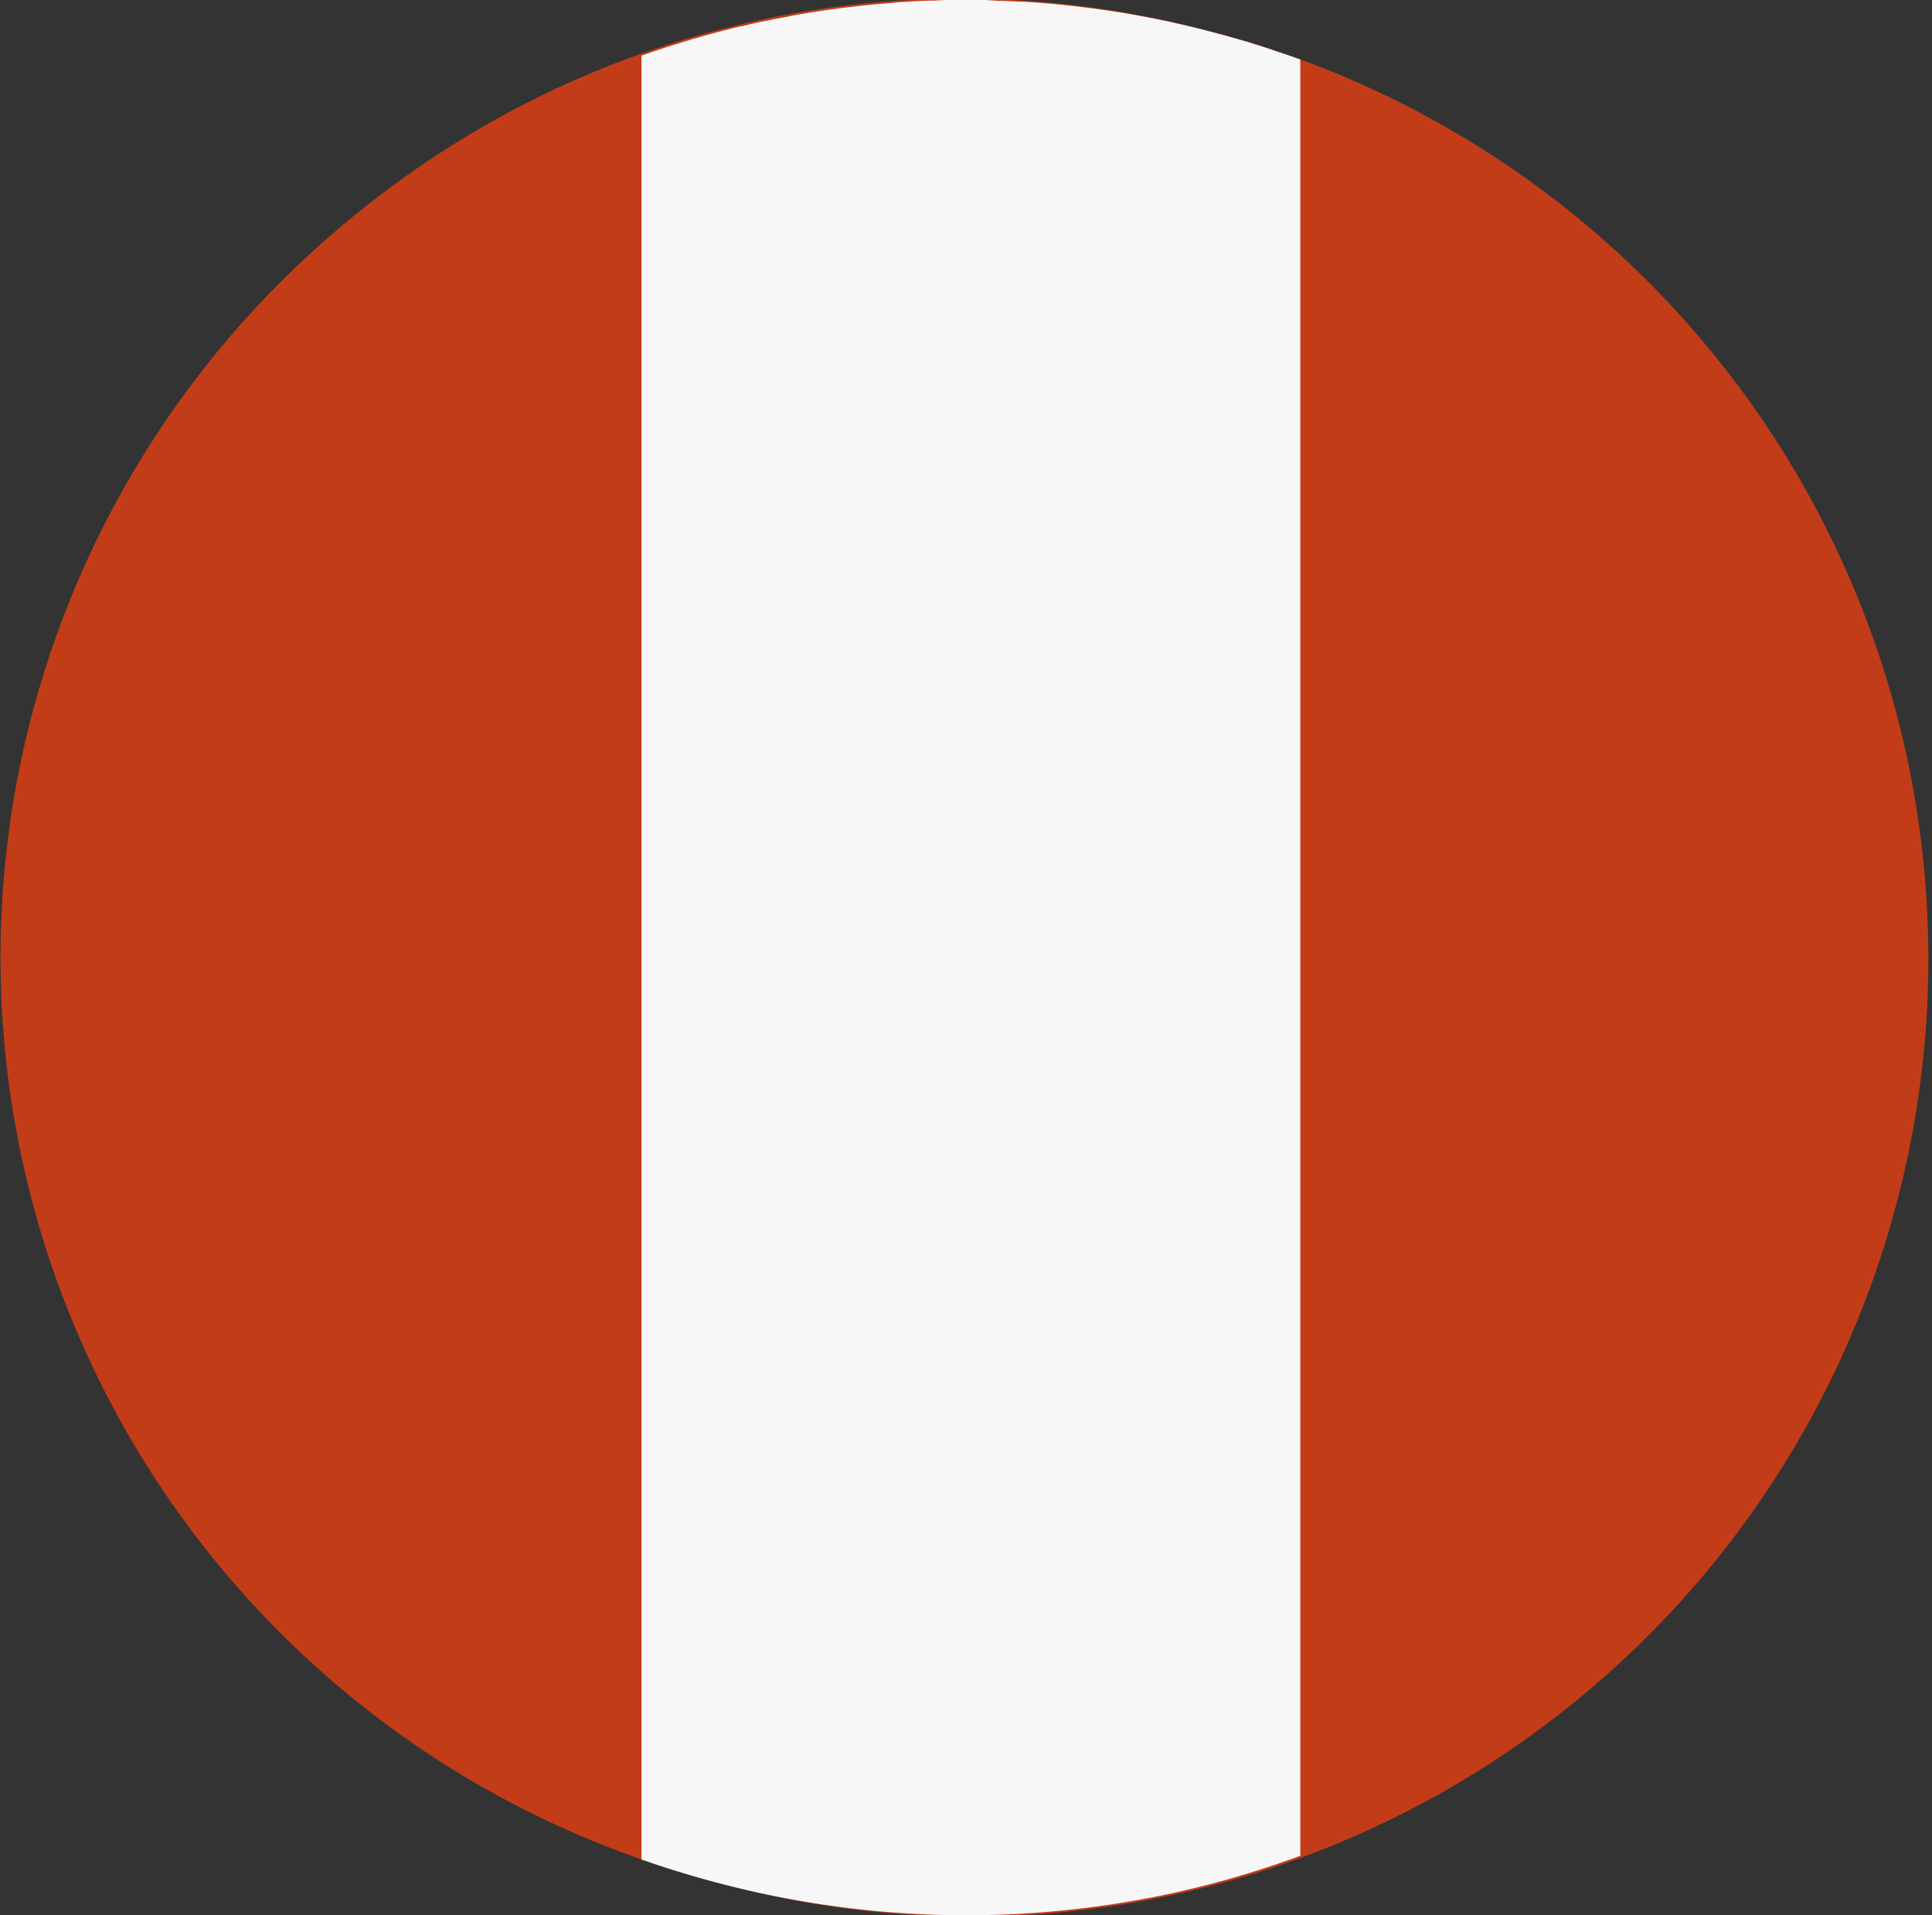 <svg id="Pen" xmlns="http://www.w3.org/2000/svg" viewBox="0 0 35.174 34.869">
  <rect x="0" y="0" width="35.174" height="34.869" fill="#333333" stroke="none"/>
  <defs>
    <style>
      .cls-1 {
        fill: #c33c18;
      }

      .cls-2 {
        fill: #f7f7f8;
      }
    </style>
  </defs>
  <path id="Path_3219" data-name="Path 3219" class="cls-1" d="M13.363,34.353A17.439,17.439,0,1,1,21.811.514a17.439,17.439,0,1,1-8.448,33.839"/>
  <path id="Path_3220" data-name="Path 3220" class="cls-1" d="M11.681,33.852V1.016a17.383,17.383,0,0,0,0,32.836"/>
  <path id="Path_3221" data-name="Path 3221" class="cls-2" d="M21.2.377,21.09.354l-.2-.039L20.78.294l-.2-.036-.1-.018L20.222.2l-.05-.008-.3-.042L19.787.14,19.564.113,19.458.1l-.2-.02-.111-.01-.2-.017-.1-.008c-.077-.006-.155-.01-.232-.015l-.07,0c-.1-.006-.2-.01-.305-.014l-.05,0L17.933,0h-.1l-.208,0h-.1l-.2,0-.1,0L17,.011l-.077,0q-.3.01-.6.033L16.24.053l-.22.018-.1.009q-.1.009-.207.021l-.094.01L15.4.137l-.077.009q-.3.039-.6.087l-.053.009c-.08.013-.16.027-.239.042L14.357.3,14.143.34l-.085.017L13.839.4l-.073.016L13.5.48l-.02,0q-.14.033-.279.069h0q-.773.2-1.522.464V33.854q.819.288,1.682.5a17.688,17.688,0,0,0,6.984.3l.03-.005.247-.041.052-.009.23-.042.069-.013.217-.044.082-.017c.069-.015.137-.029.2-.045l.095-.022.192-.045.145-.036.216-.056.213-.058.093-.027.2-.058.094-.029.2-.062.092-.03.2-.066.09-.031.2-.07.047-.017h0l.124-.044V1.083l-.124-.043v0c-.1-.037-.207-.071-.311-.106l-.03-.01C23.076.877,22.94.833,22.8.791L22.745.773C22.617.734,22.487.7,22.357.661L22.275.638C22.12.6,21.965.555,21.808.517c-.1-.025-.2-.049-.3-.072l-.1-.021c-.066-.018-.135-.033-.2-.047"/>
</svg>
